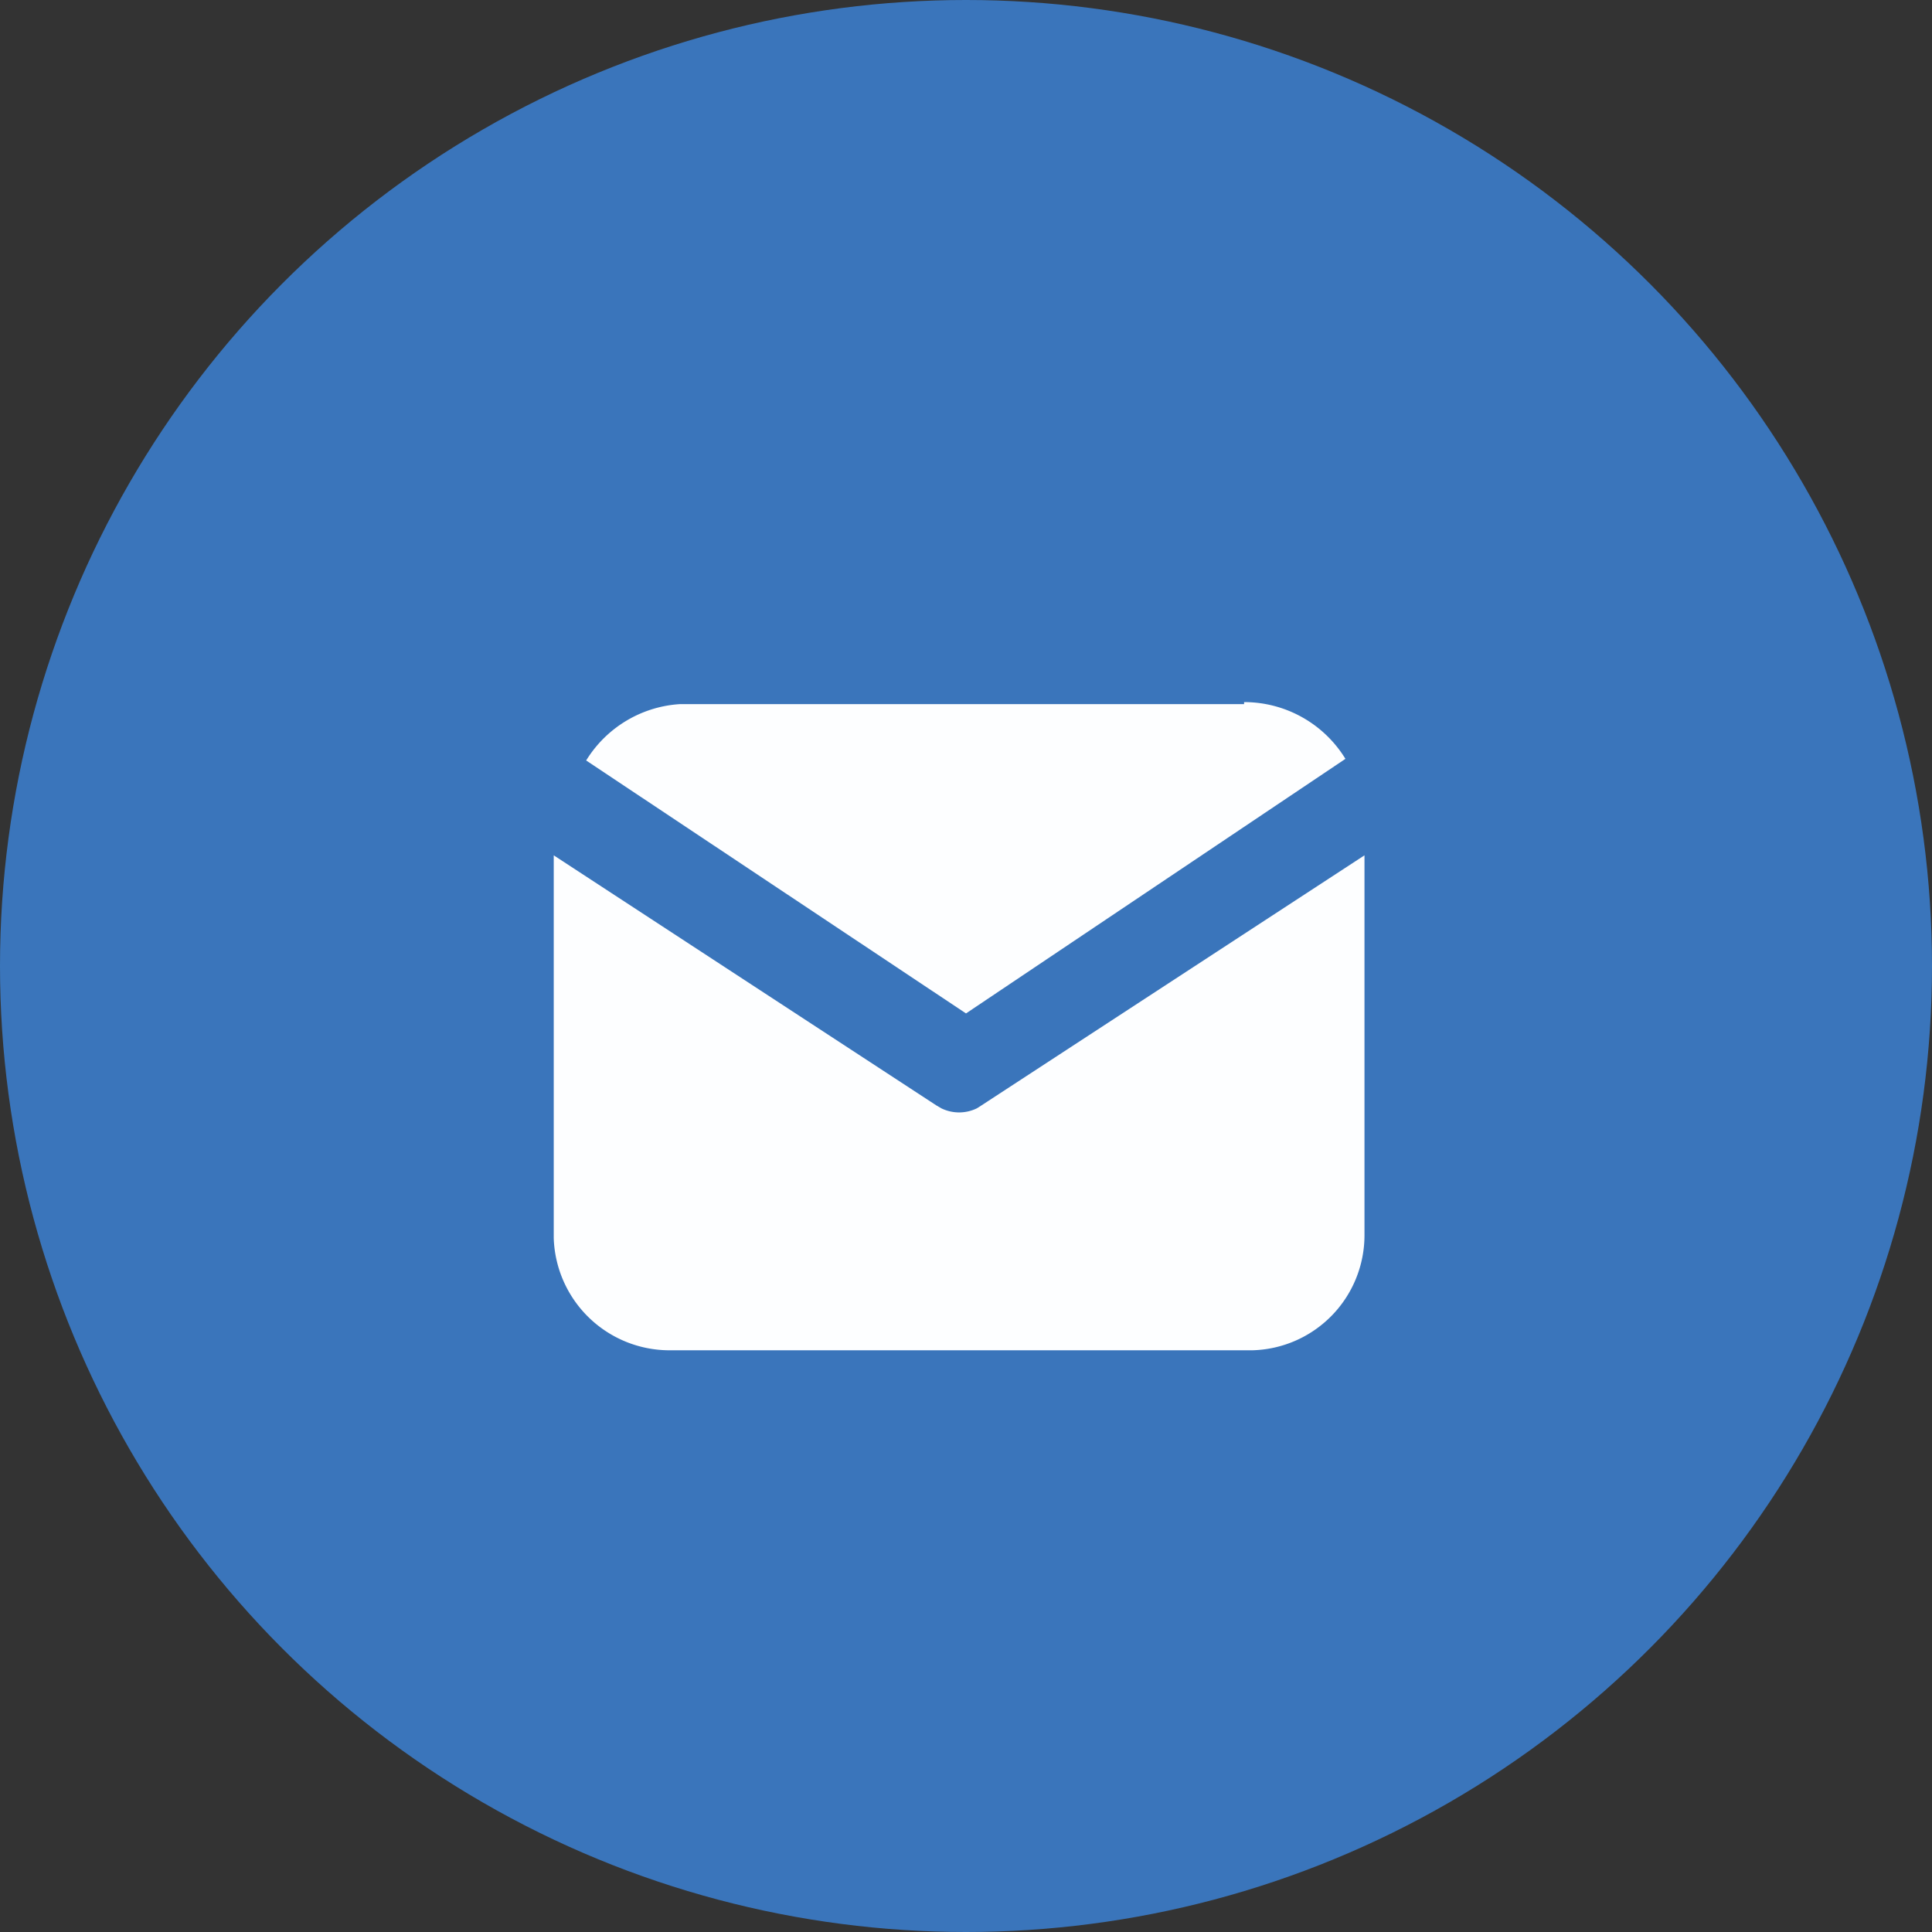 <svg xmlns="http://www.w3.org/2000/svg" viewBox="0 0 47.66 47.66"><rect x="0" y="0" width="47.66" height="47.66" fill="#333333" stroke="none"/><defs><style>.cls-1{fill:#3a75bb;}.cls-2{fill:#fdfeff;}</style></defs><g id="圖層_2" data-name="圖層 2"><g id="背景"><circle class="cls-1" cx="23.83" cy="23.83" r="23.83"/><path class="cls-2" d="M33.66,21.1v9.37a2.84,2.84,0,0,1-2.77,2.84H16.51a2.86,2.86,0,0,1-2.85-2.77V21.1l9.44,6.17.12.07a1,1,0,0,0,.88,0l.11-.07Z"/><path class="cls-2" d="M30.69,17.32a2.93,2.93,0,0,1,2.5,1.4L23.83,25l-9.37-6.24a2.93,2.93,0,0,1,2.31-1.39H30.69Z"/></g></g></svg>